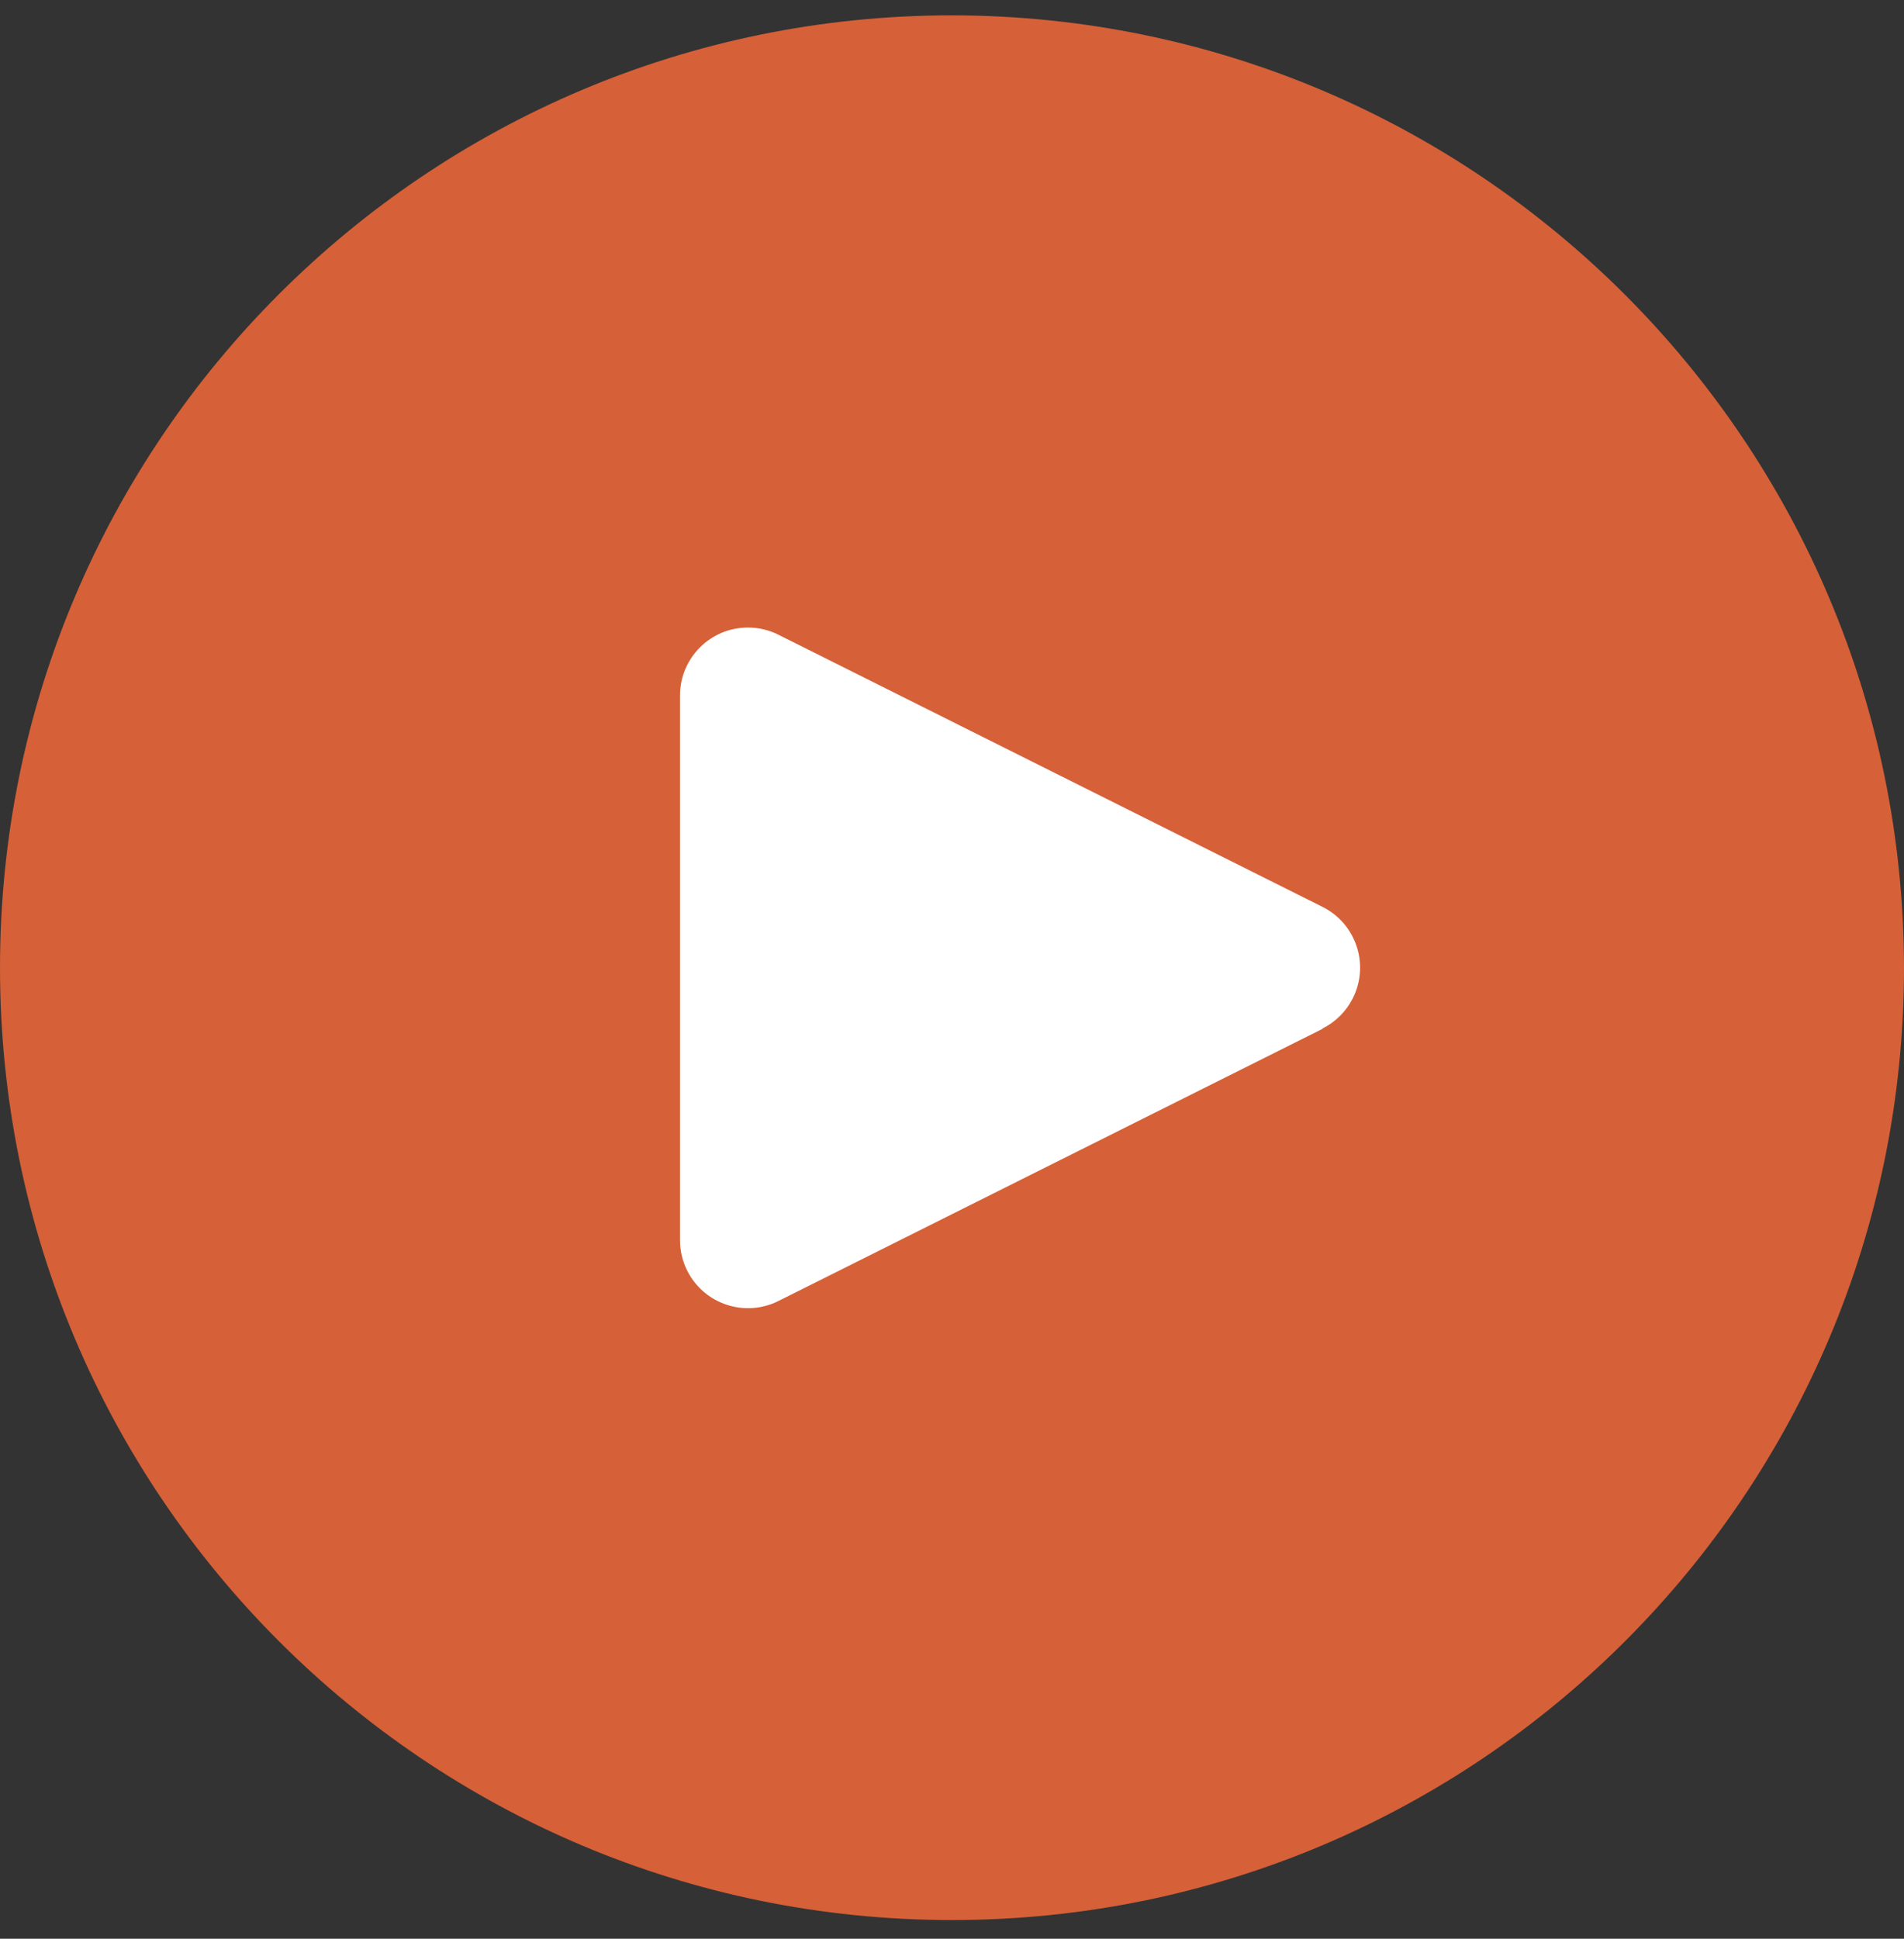 <svg width="56" height="57" viewBox="0 0 56 57" fill="none" xmlns="http://www.w3.org/2000/svg">
<rect x="0" y="0" width="56" height="57" fill="#333333" stroke="none"/>
<rect x="12.293" y="14.109" width="31.415" height="31.415" fill="white"/>
<path d="M28 0.451C12.536 0.451 0 12.987 0 28.451C0 43.915 12.536 56.451 28 56.451C43.464 56.451 56 43.915 56 28.451C55.983 12.994 43.457 0.467 28 0.451ZM39.792 29.343C39.598 29.732 39.283 30.047 38.894 30.241V30.251L22.894 38.251C21.906 38.744 20.705 38.344 20.211 37.356C20.07 37.075 19.998 36.765 20 36.451V20.451C19.999 19.346 20.894 18.45 21.999 18.45C22.31 18.45 22.616 18.522 22.894 18.661L38.894 26.661C39.883 27.153 40.285 28.354 39.792 29.343Z" fill="#D66038"/>
</svg>
